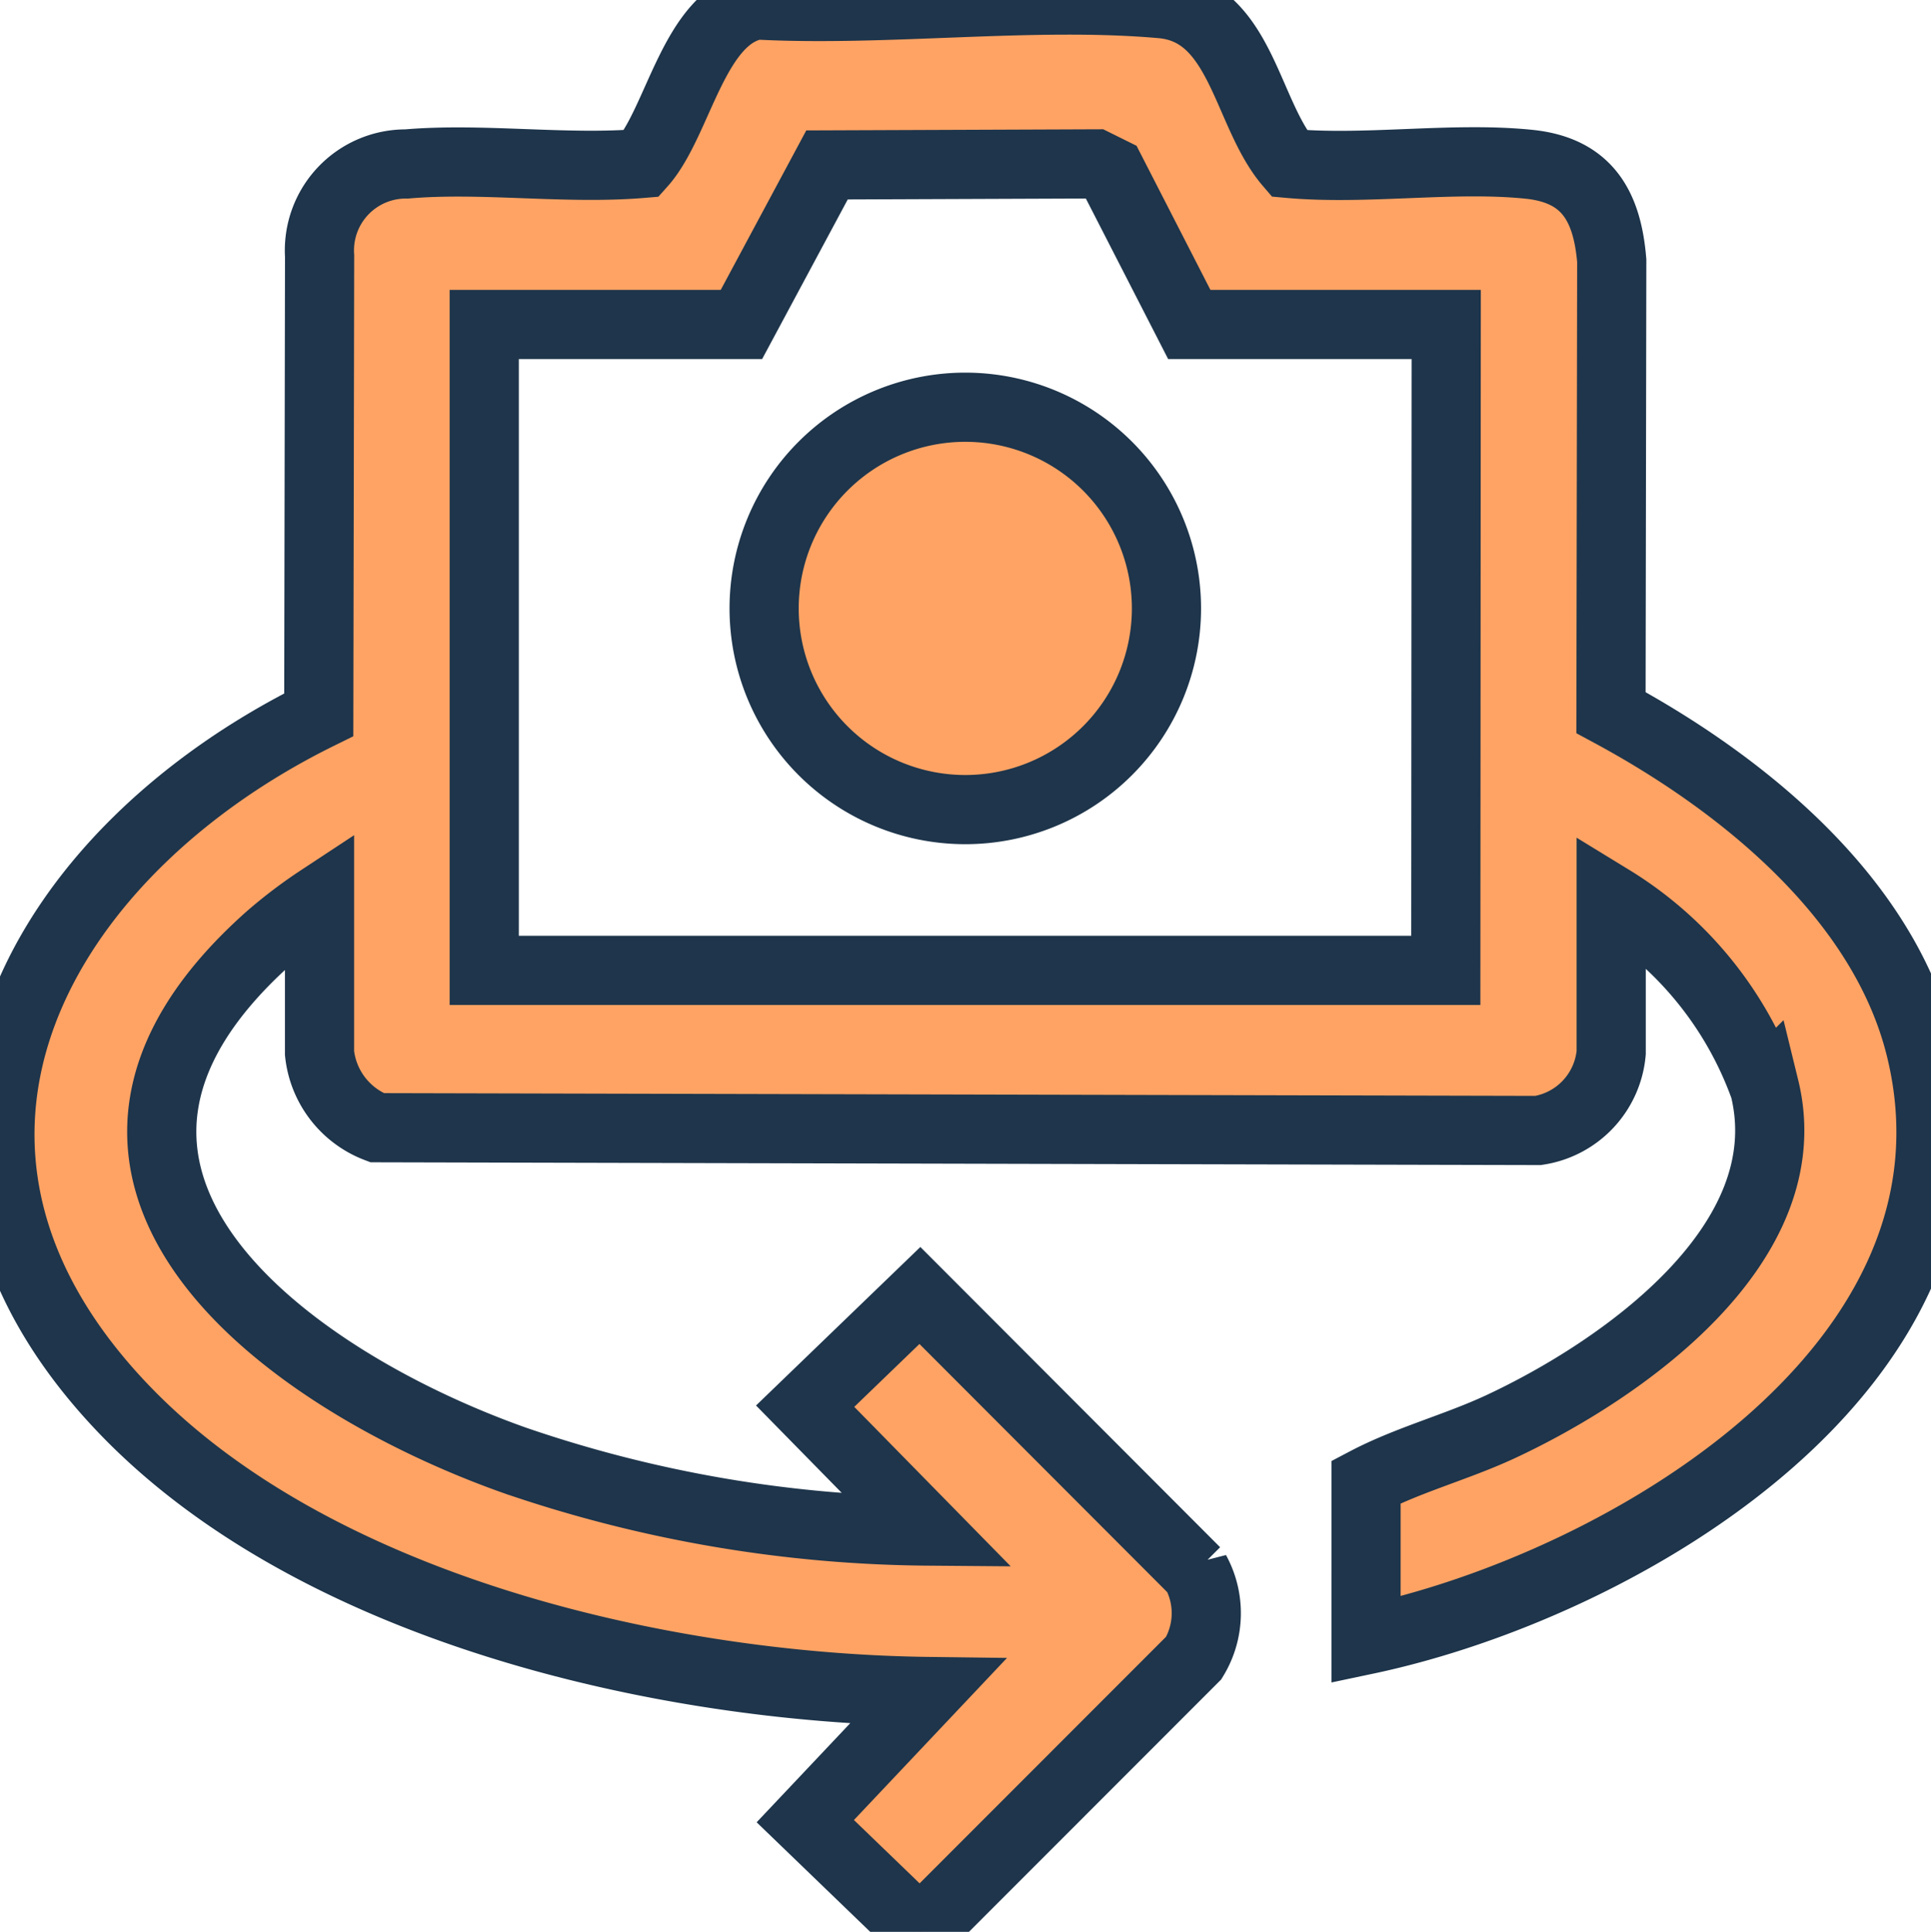 <svg id="Group_4919" data-name="Group 4919" xmlns="http://www.w3.org/2000/svg" xmlns:xlink="http://www.w3.org/1999/xlink" width="27.914" height="27.923" viewBox="0 0 27.914 27.923">
  <defs>
    <clipPath id="clip-path">
      <rect id="Rectangle_11863" data-name="Rectangle 11863" width="27.914" height="27.923" fill="#ffa364" stroke="#1e354b" stroke-width="1"/>
    </clipPath>
  </defs>
  <g id="Group_4918" data-name="Group 4918" clip-path="url(#clip-path)">
    <path id="Path_218557" data-name="Path 218557" d="M4.619,13a6.864,6.864,0,0,0-.717.543c-3.846,3.41.205,6.386,3.544,7.567a18.83,18.83,0,0,0,5.964,1.02l-1.771-1.805,1.659-1.6,3.986,3.992a1.248,1.248,0,0,1-.027,1.247L13.3,27.923l-1.659-1.6,1.77-1.874C9.538,24.4,4.5,23.231,1.755,20.331c-3.6-3.8-1.174-8.016,2.853-10L4.62,3.7A1.249,1.249,0,0,1,5.877,2.37c1.087-.094,2.3.084,3.4-.008.536-.6.75-2.136,1.663-2.29,1.882.1,3.992-.183,5.847-.019,1.163.1,1.219,1.576,1.848,2.309,1.114.1,2.368-.1,3.464.012.841.085,1.134.6,1.2,1.394L23.288,10.3c1.893,1.021,3.952,2.68,4.48,4.87,1.1,4.551-4.271,7.741-8.021,8.532V21.42c.609-.32,1.3-.5,1.933-.793,1.76-.818,4.38-2.647,3.828-4.9A5.282,5.282,0,0,0,23.291,13v2.215a1.25,1.25,0,0,1-1.056,1.125L5.449,16.3a1.3,1.3,0,0,1-.83-1.078ZM20.906,4.69H17.192L16.06,2.482l-.228-.113-3.877.015L10.718,4.69H7v9.336h13.9Z" transform="translate(0 0)" fill="#ffa364" stroke="#1e354b" stroke-width="1"/>
    <path id="Path_218558" data-name="Path 218558" d="M127.158,67.563a2.908,2.908,0,1,1-2.908-2.908,2.908,2.908,0,0,1,2.908,2.908" transform="translate(-110.296 -58.769)" fill="#ffa364" stroke="#1e354b" stroke-width="1"/>
  </g>
</svg>

